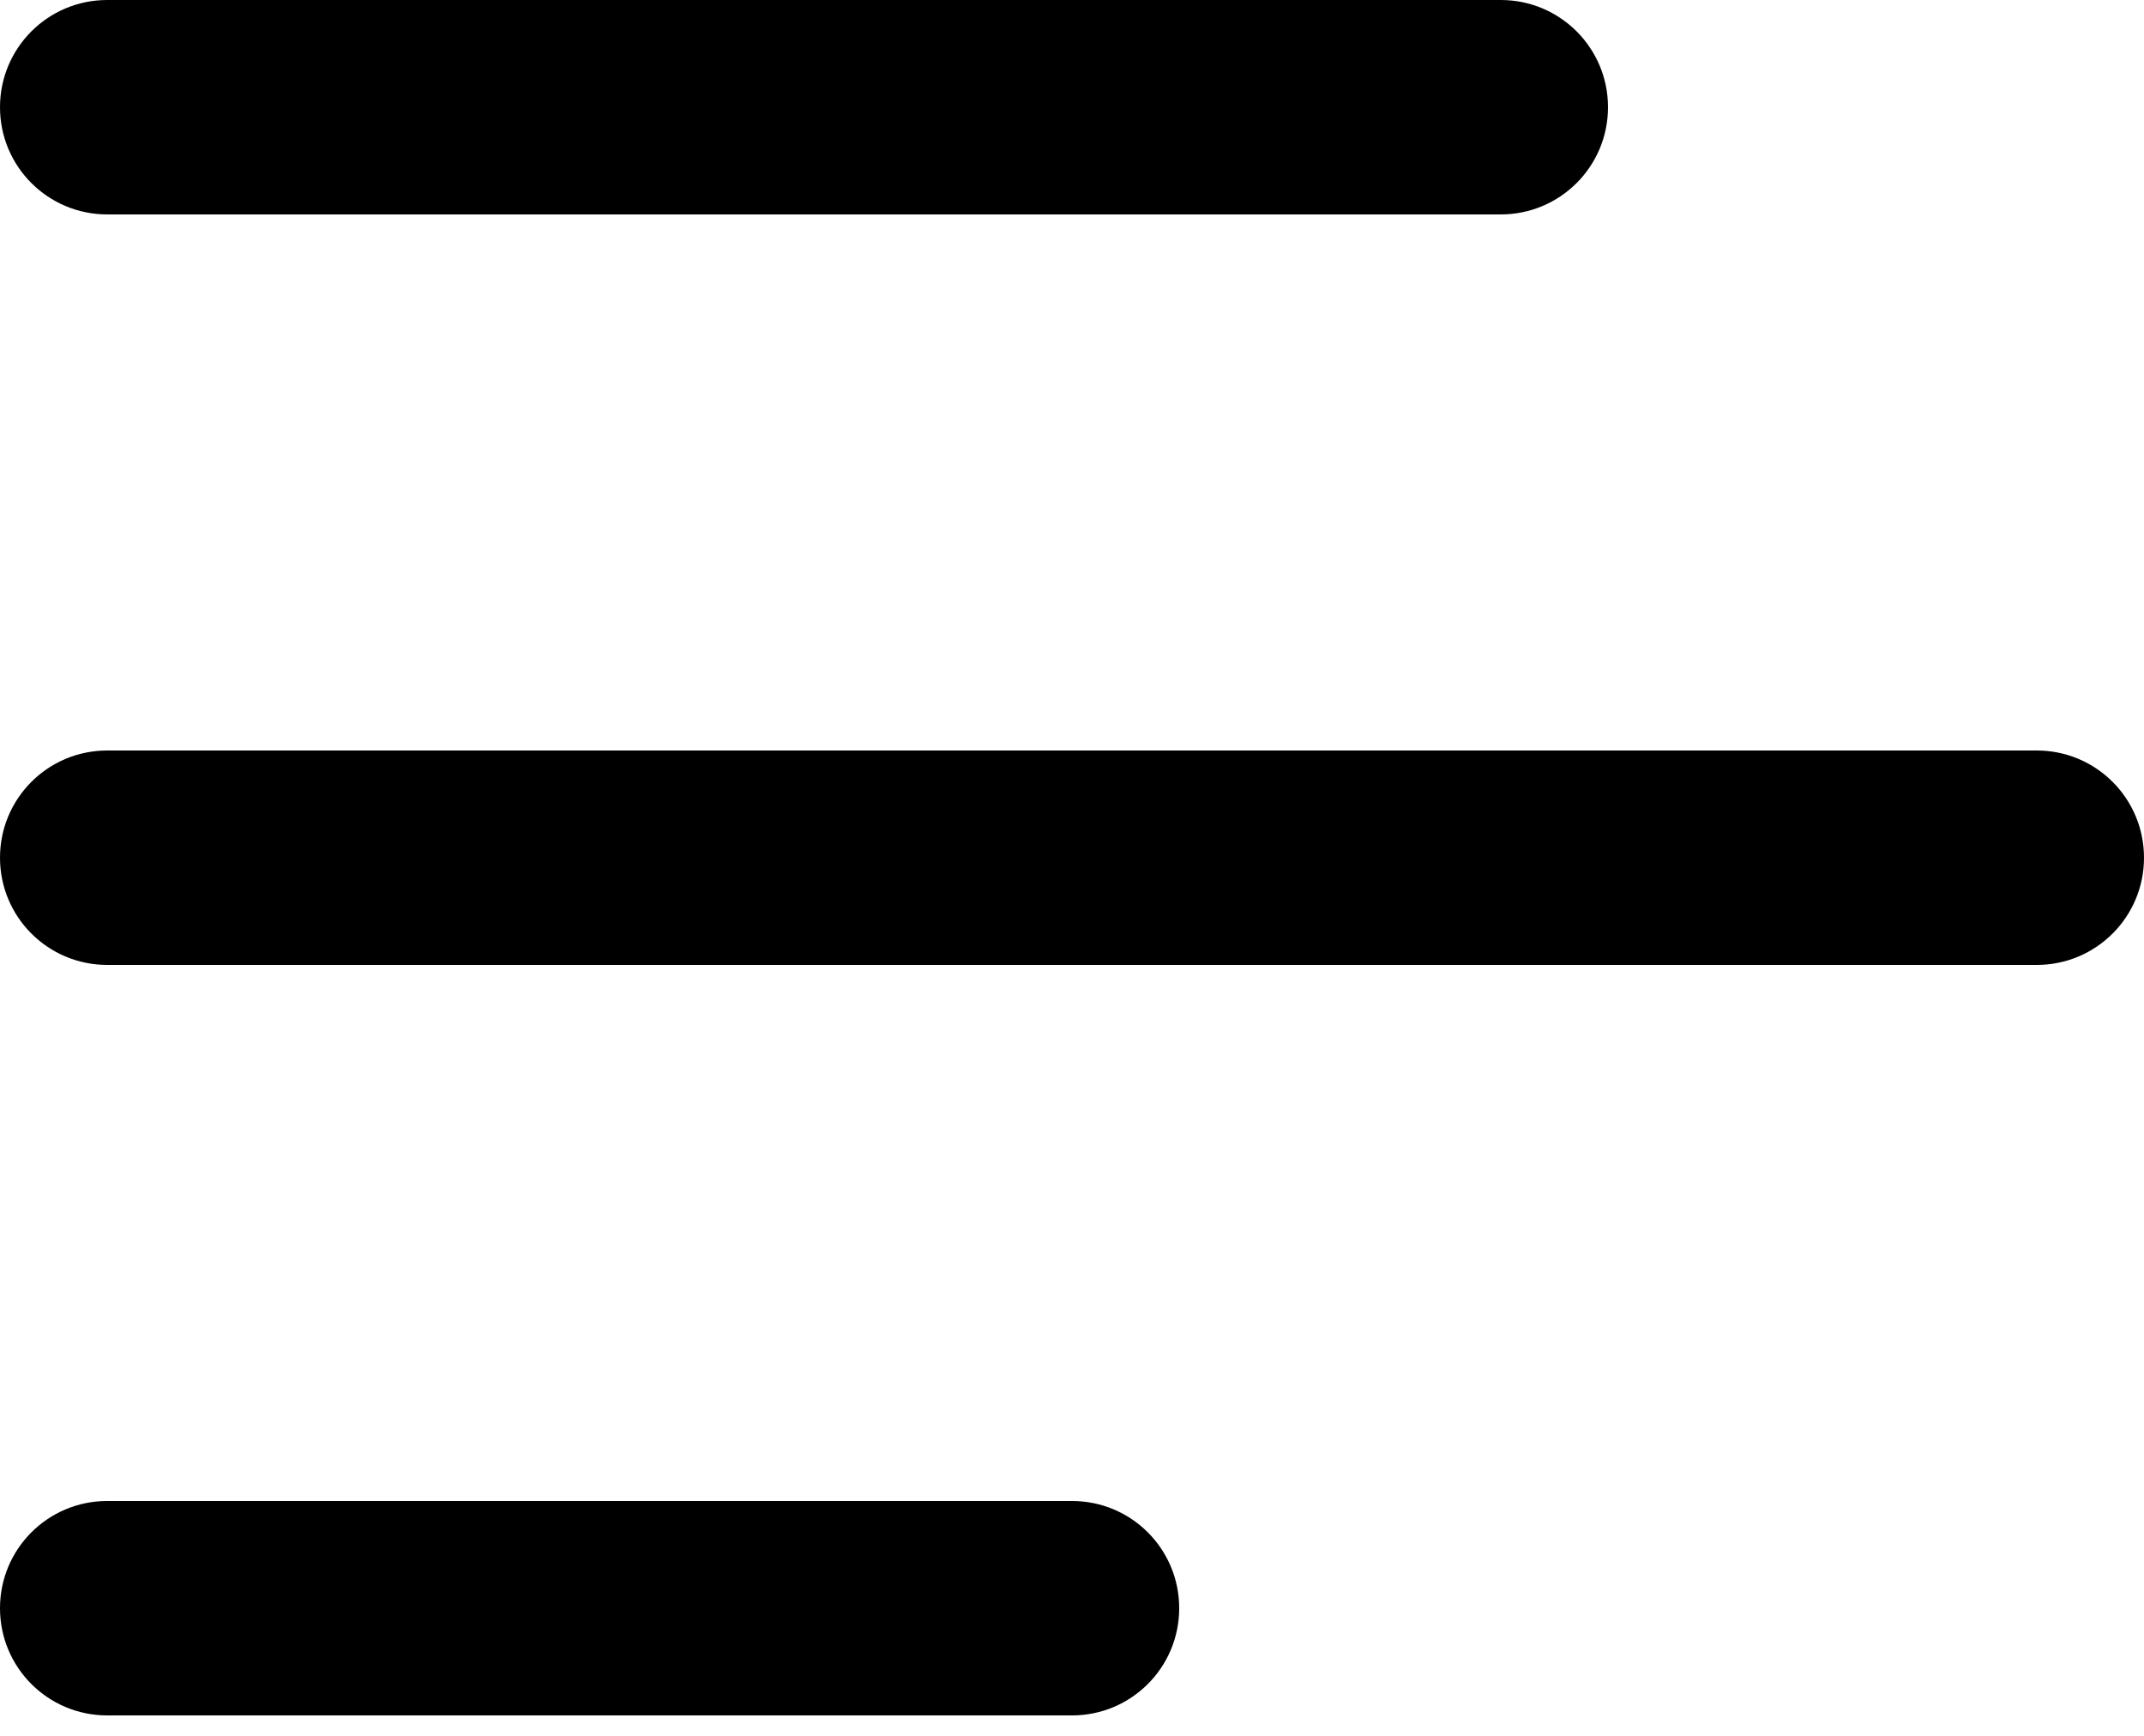 <svg width="21" height="17" viewBox="0 0 21 17" fill="none" xmlns="http://www.w3.org/2000/svg">
<g clip-path="url(#clip0_1_389)">
<path d="M0 1.05C0 0.469 0.47 0 1.05 0H14.7C15.28 0 15.75 0.469 15.75 1.05C15.75 1.631 15.28 2.1 14.7 2.1H1.05C0.47 2.1 0 1.631 0 1.05ZM19.95 7.35H1.05C0.47 7.35 0 7.819 0 8.4C0 8.981 0.47 9.45 1.05 9.45H19.95C20.53 9.45 21 8.981 21 8.4C21 7.819 20.53 7.35 19.95 7.35ZM10.5 14.7H1.05C0.47 14.7 0 15.169 0 15.75C0 16.331 0.47 16.8 1.05 16.8H10.5C11.08 16.8 11.55 16.331 11.55 15.75C11.55 15.169 11.08 14.7 10.5 14.7Z" fill="black"/>
</g>
<defs>
<clipPath id="clip0_1_389">
<rect width="21" height="17" fill="white"/>
</clipPath>
</defs>
</svg>
